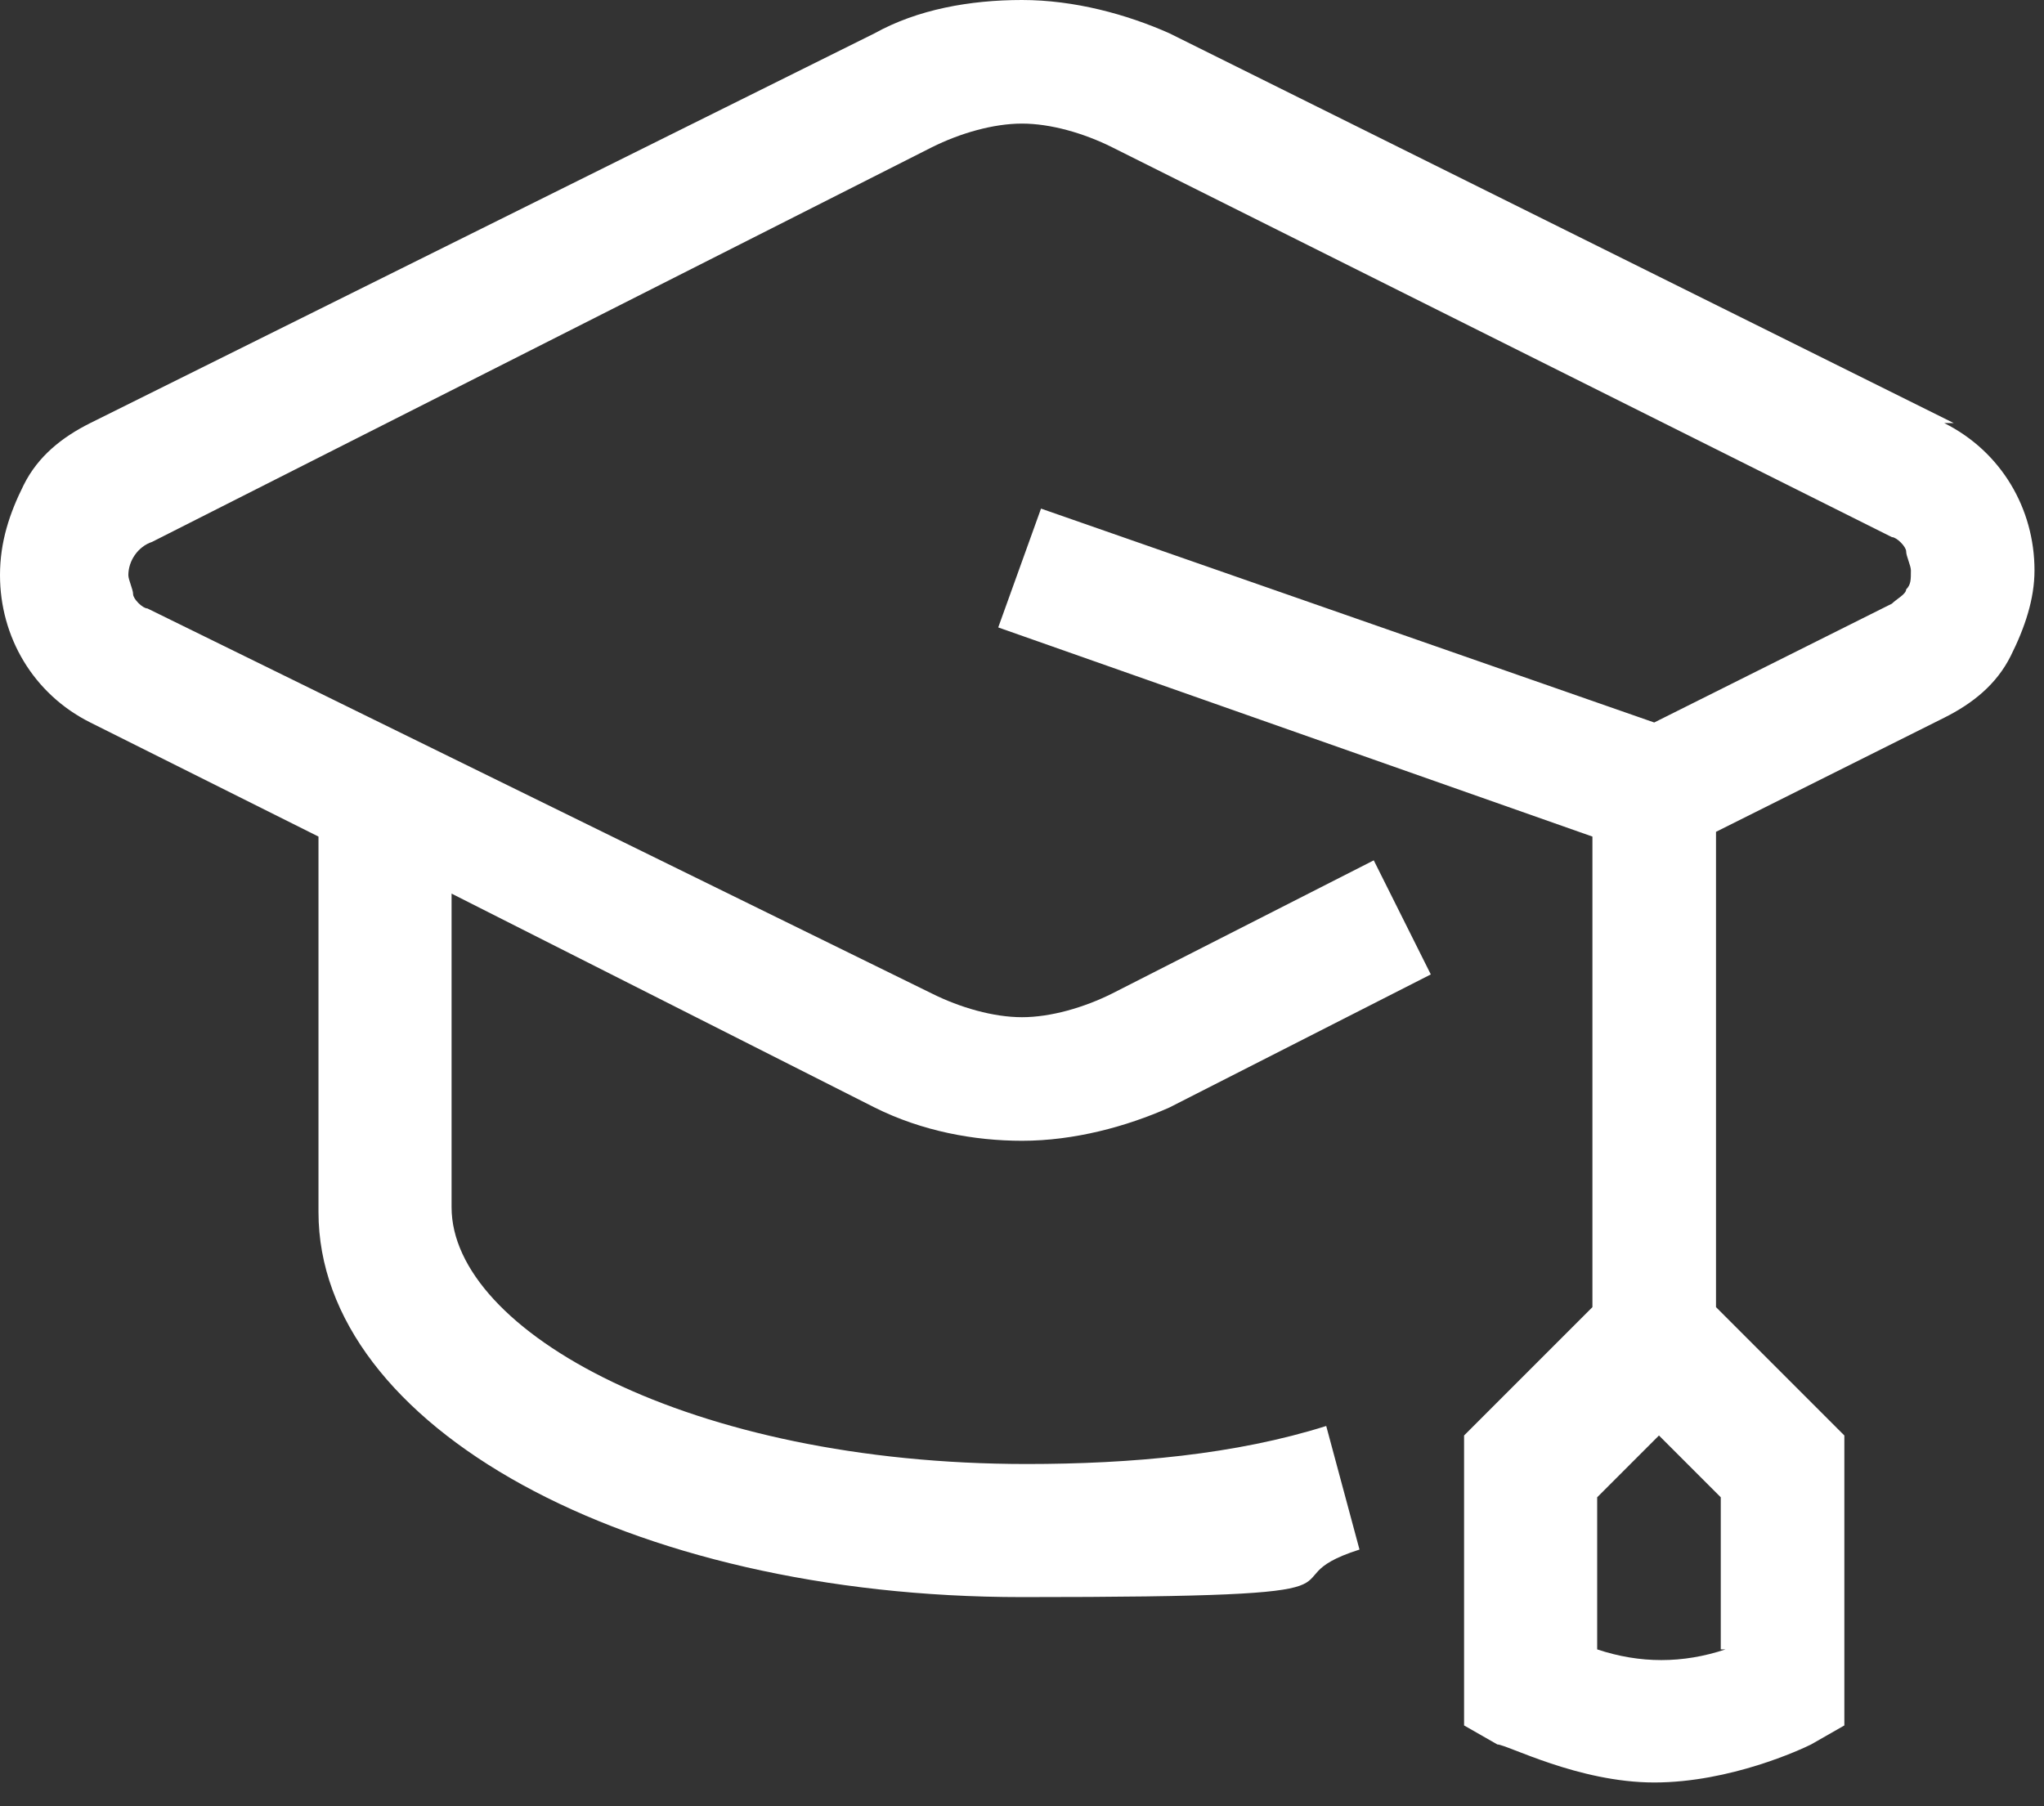 <?xml version="1.0" encoding="UTF-8"?>
<svg id="Layer_1" xmlns="http://www.w3.org/2000/svg" version="1.1" viewBox="0 0 43 38">
  <rect x="0" y="0" width="43" height="38" fill="#333333" stroke="none"/>
  <!-- Generator: Adobe Illustrator 29.1.0, SVG Export Plug-In . SVG Version: 2.1.0 Build 142)  -->
  <defs>
    <style>
      .st0 {
        fill: #fff;
        fill-rule: evenodd;
      }
    </style>
  </defs>
  <path class="st0" d="M36.3,34.7c-.9.3-1.8.3-2.7,0v-3.2l1.3-1.3,1.3,1.3v3.2ZM41.1,8.9L24.6.7C23.7.3,22.6,0,21.5,0s-2.2.2-3.1.7L1.9,8.9c-.6.3-1.1.7-1.4,1.3C.2,10.8,0,11.4,0,12.1,0,13.4.7,14.6,1.9,15.2l4.8,2.4v7.9c0,4.5,6.5,8.1,14.8,8.1s4.9-.3,7.1-1l-.7-2.6c-1.9.6-4.1.8-6.3.8-7.1,0-12.1-2.8-12.1-5.4v-6.6l8.9,4.5c1,.5,2.1.7,3.1.7,1.1,0,2.2-.3,3.1-.7l5.5-2.8-1.2-2.4-5.5,2.8c-.6.3-1.3.5-1.9.5s-1.3-.2-1.9-.5L3.1,12.8c-.1,0-.3-.2-.3-.3s-.1-.3-.1-.4c0-.3.2-.6.5-.7L19.6,3.1c.6-.3,1.3-.5,1.9-.5s1.3.2,1.9.5l16.4,8.2c.1,0,.3.2.3.3,0,.1.1.3.1.4,0,.2,0,.3-.1.4,0,.1-.2.2-.3.3l-5,2.5-12.9-4.5-.9,2.5,12.5,4.4v9.9l-2.7,2.7v6.1l.7.4c.2,0,1.7.8,3.3.8s3.1-.7,3.3-.8l.7-.4v-6.1l-2.7-2.7v-10l4.8-2.4c.6-.3,1.1-.7,1.4-1.3.3-.6.5-1.2.5-1.8,0-1.3-.7-2.5-1.9-3.1Z"/>
</svg>